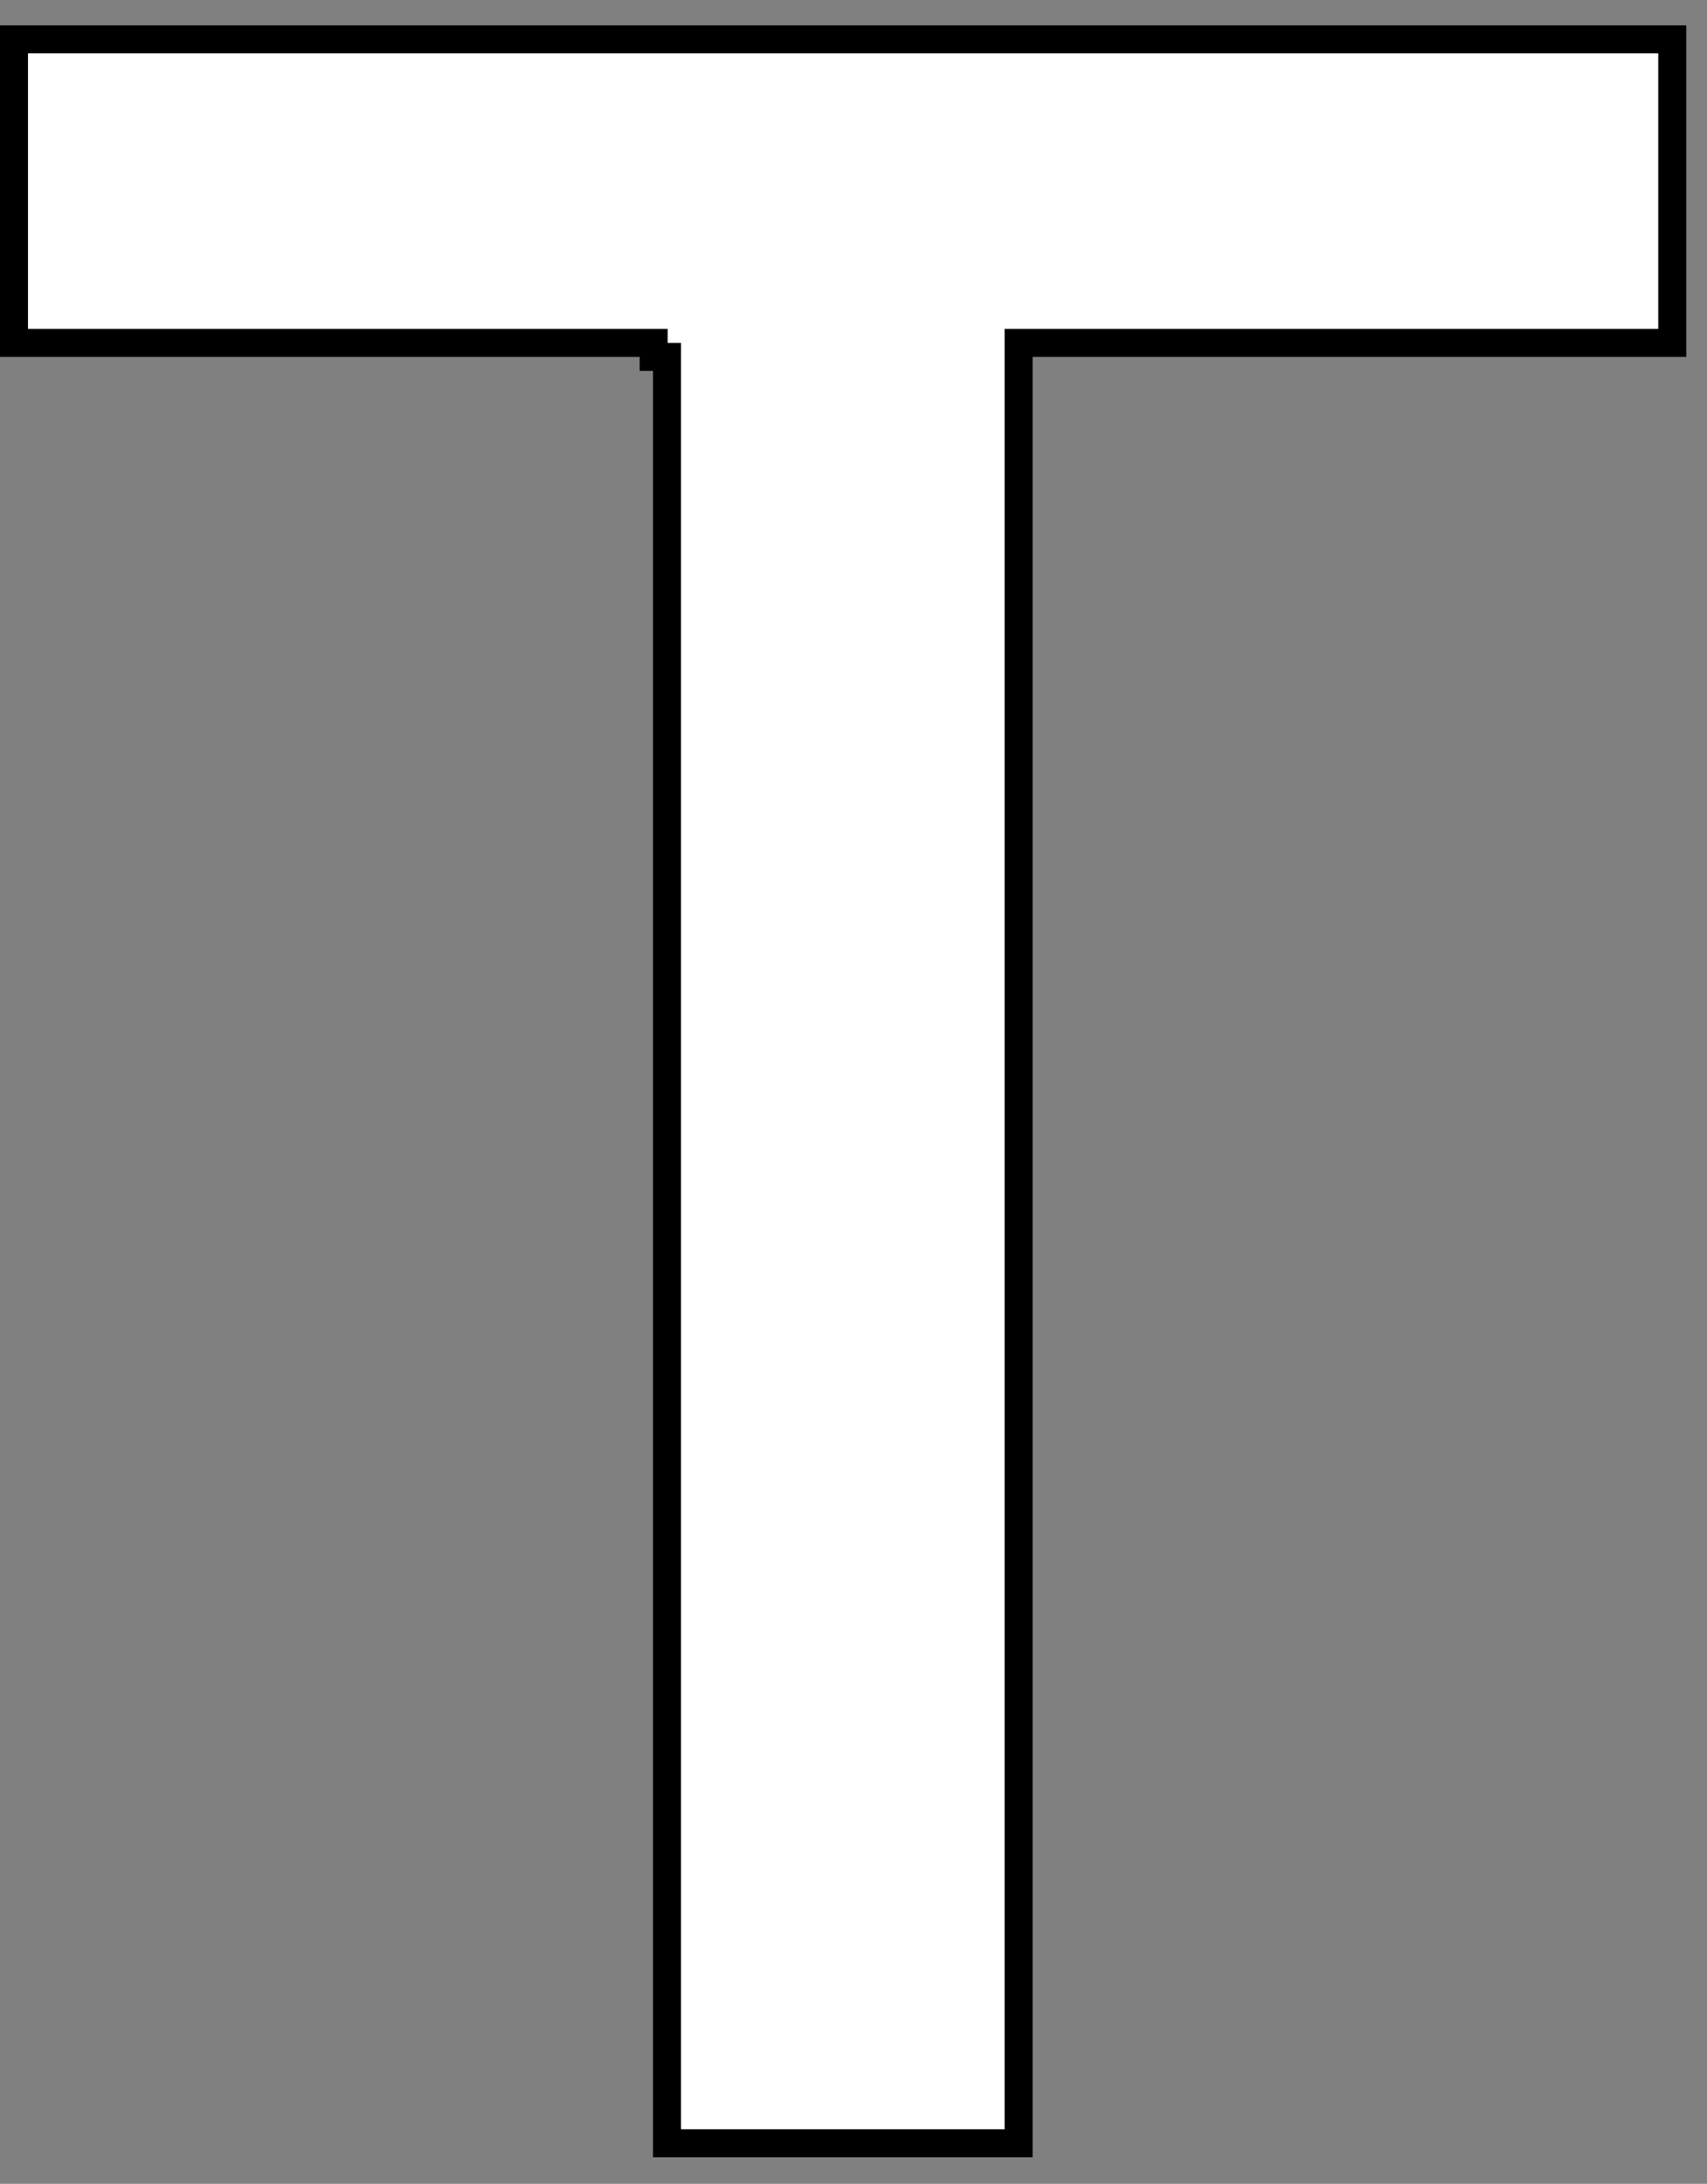 <svg width="61" height="78" viewBox="0 0 61 78" fill="none" xmlns="http://www.w3.org/2000/svg">
<rect x="0" y="0" width="61" height="78" fill="#808080" stroke="none"/>
<path d="M23.336 12.248H22.836H0.5V1.405H59.758V12.248H36.9H36.4V12.748V76.551H23.836V12.748H23.358V12.248H23.336Z" fill="white" stroke="black"/>
</svg>
